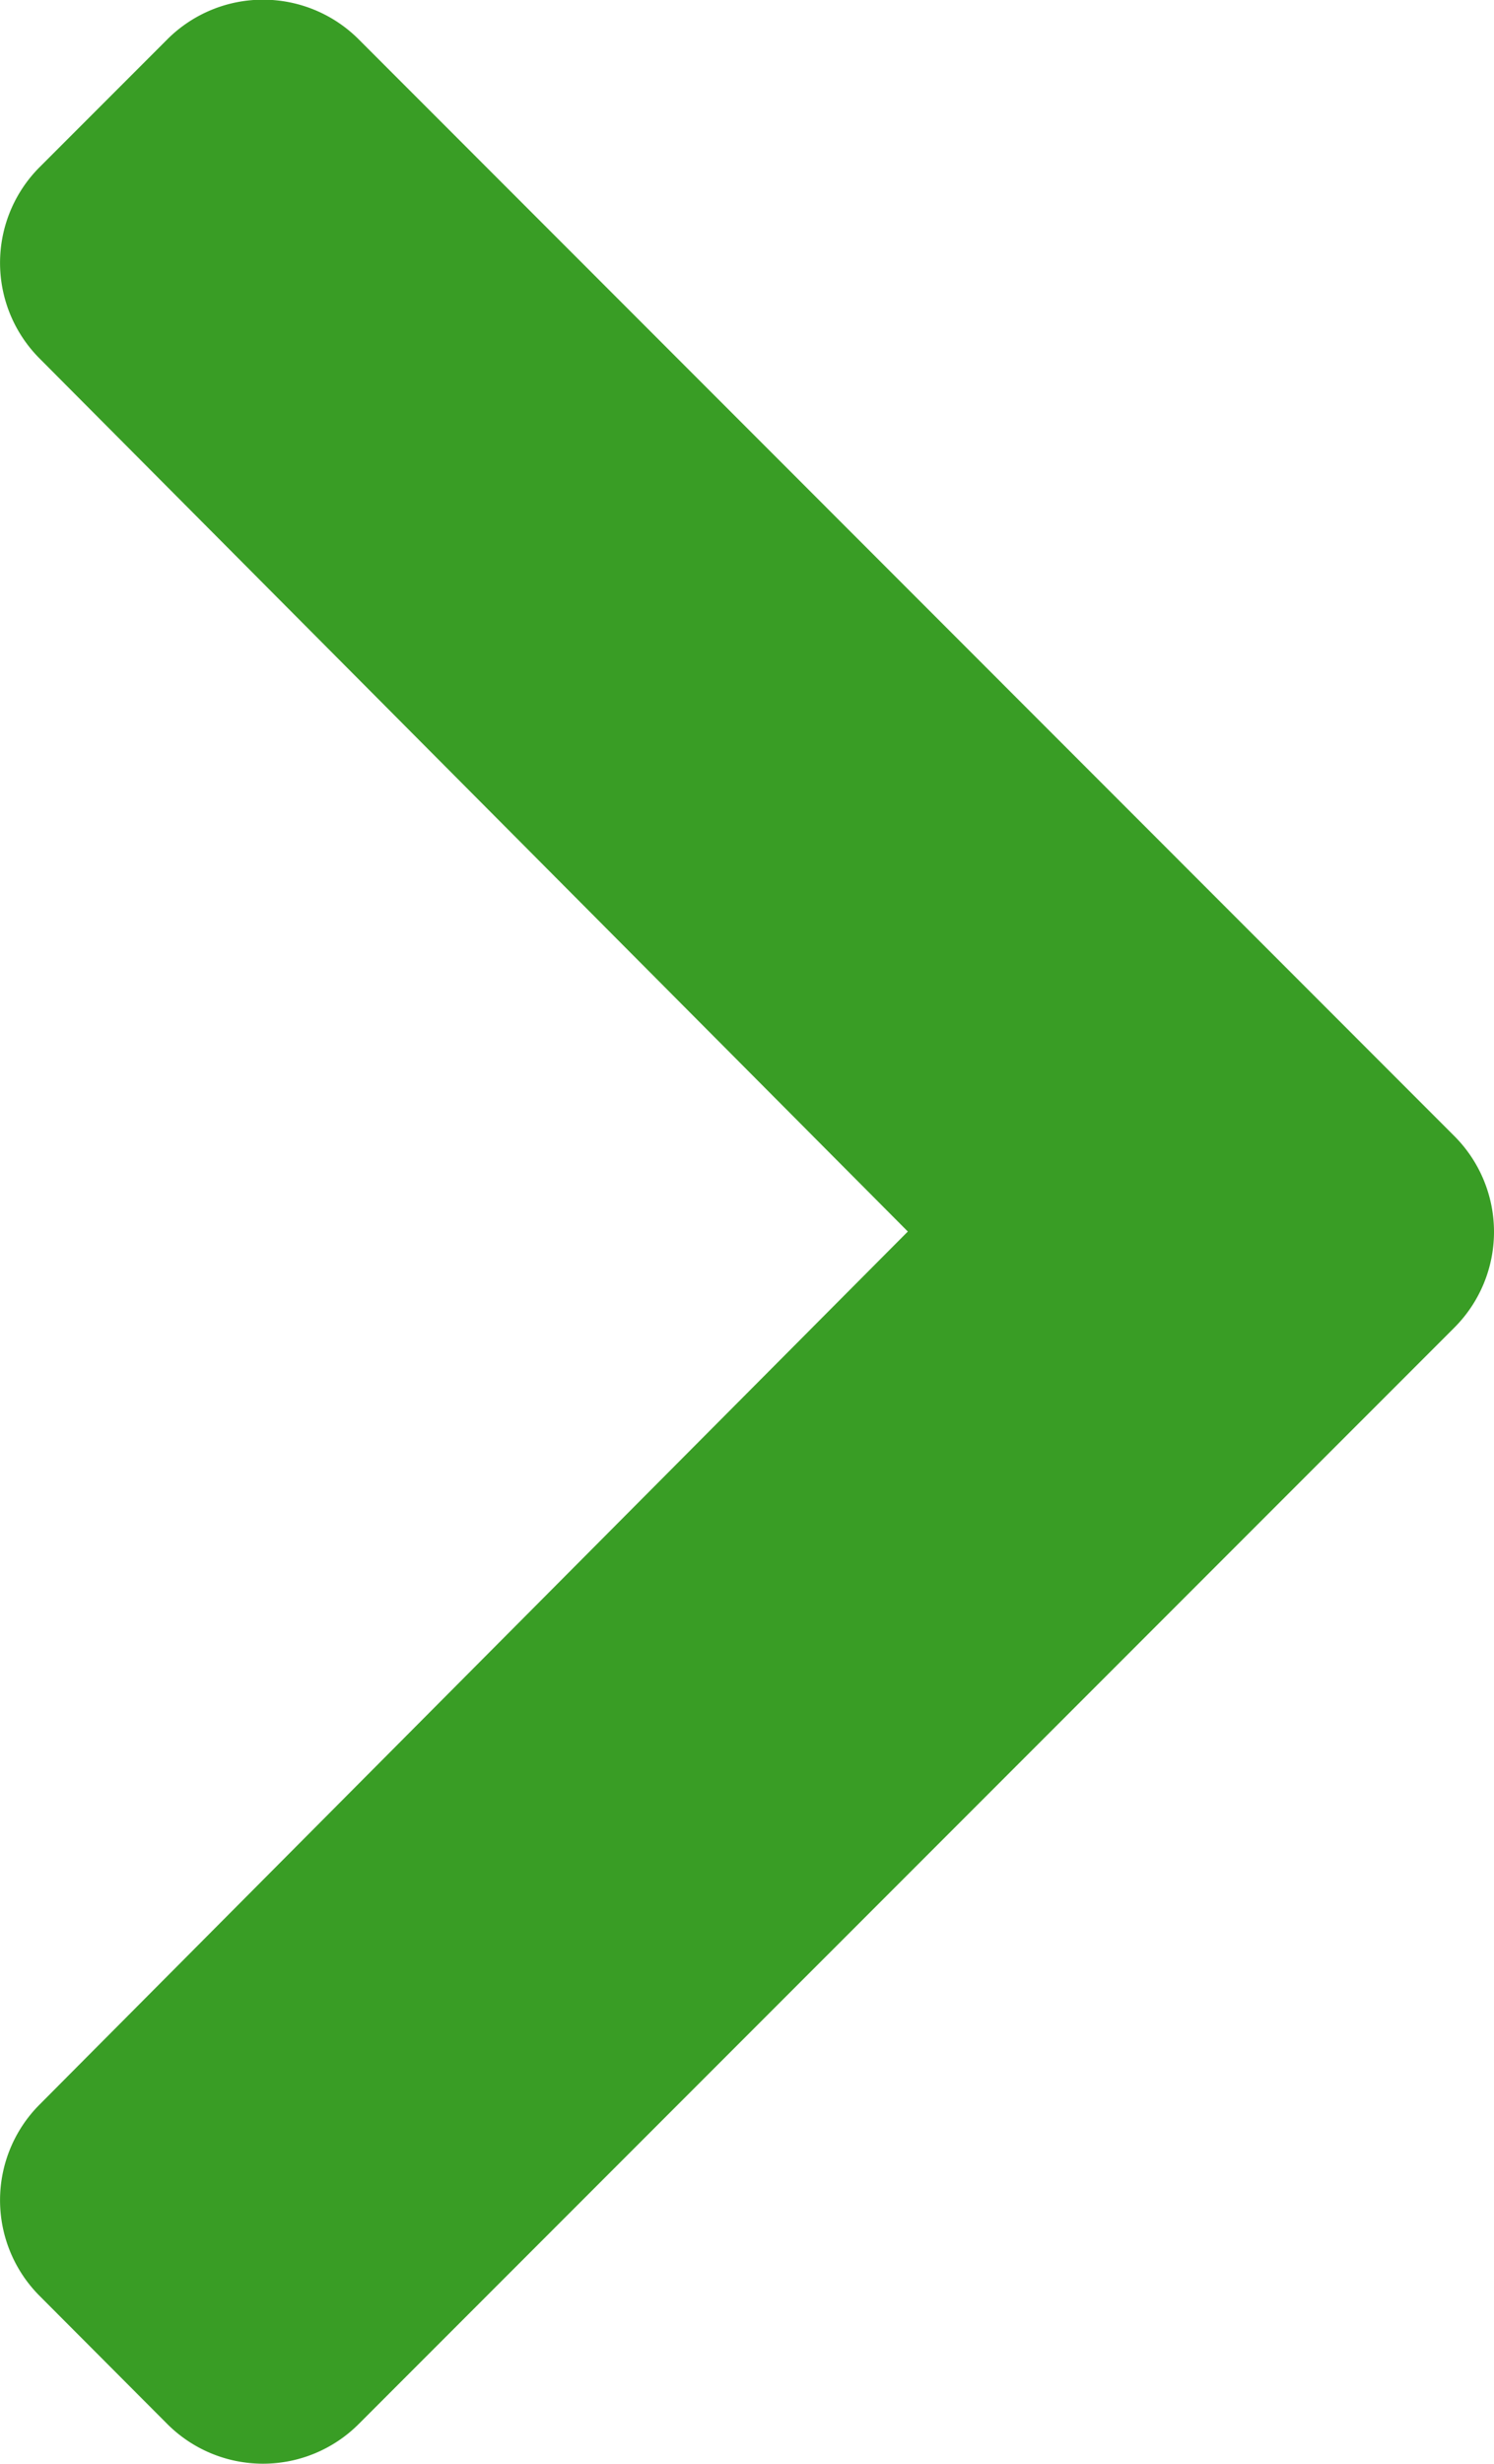 <svg xmlns="http://www.w3.org/2000/svg" width="18.206" height="30"><path id="chevron-down-solid" d="M19.49,141.218,6.139,127.866a1.649,1.649,0,0,1,0-2.332L7.7,123.977a1.649,1.649,0,0,1,2.329,0l10.631,10.581,10.631-10.581a1.649,1.649,0,0,1,2.329,0l1.557,1.557a1.649,1.649,0,0,1,0,2.332L21.822,141.218A1.649,1.649,0,0,1,19.49,141.218Z" transform="translate(-123.495 35.656) rotate(-90)" fill="#399d25"/></svg>